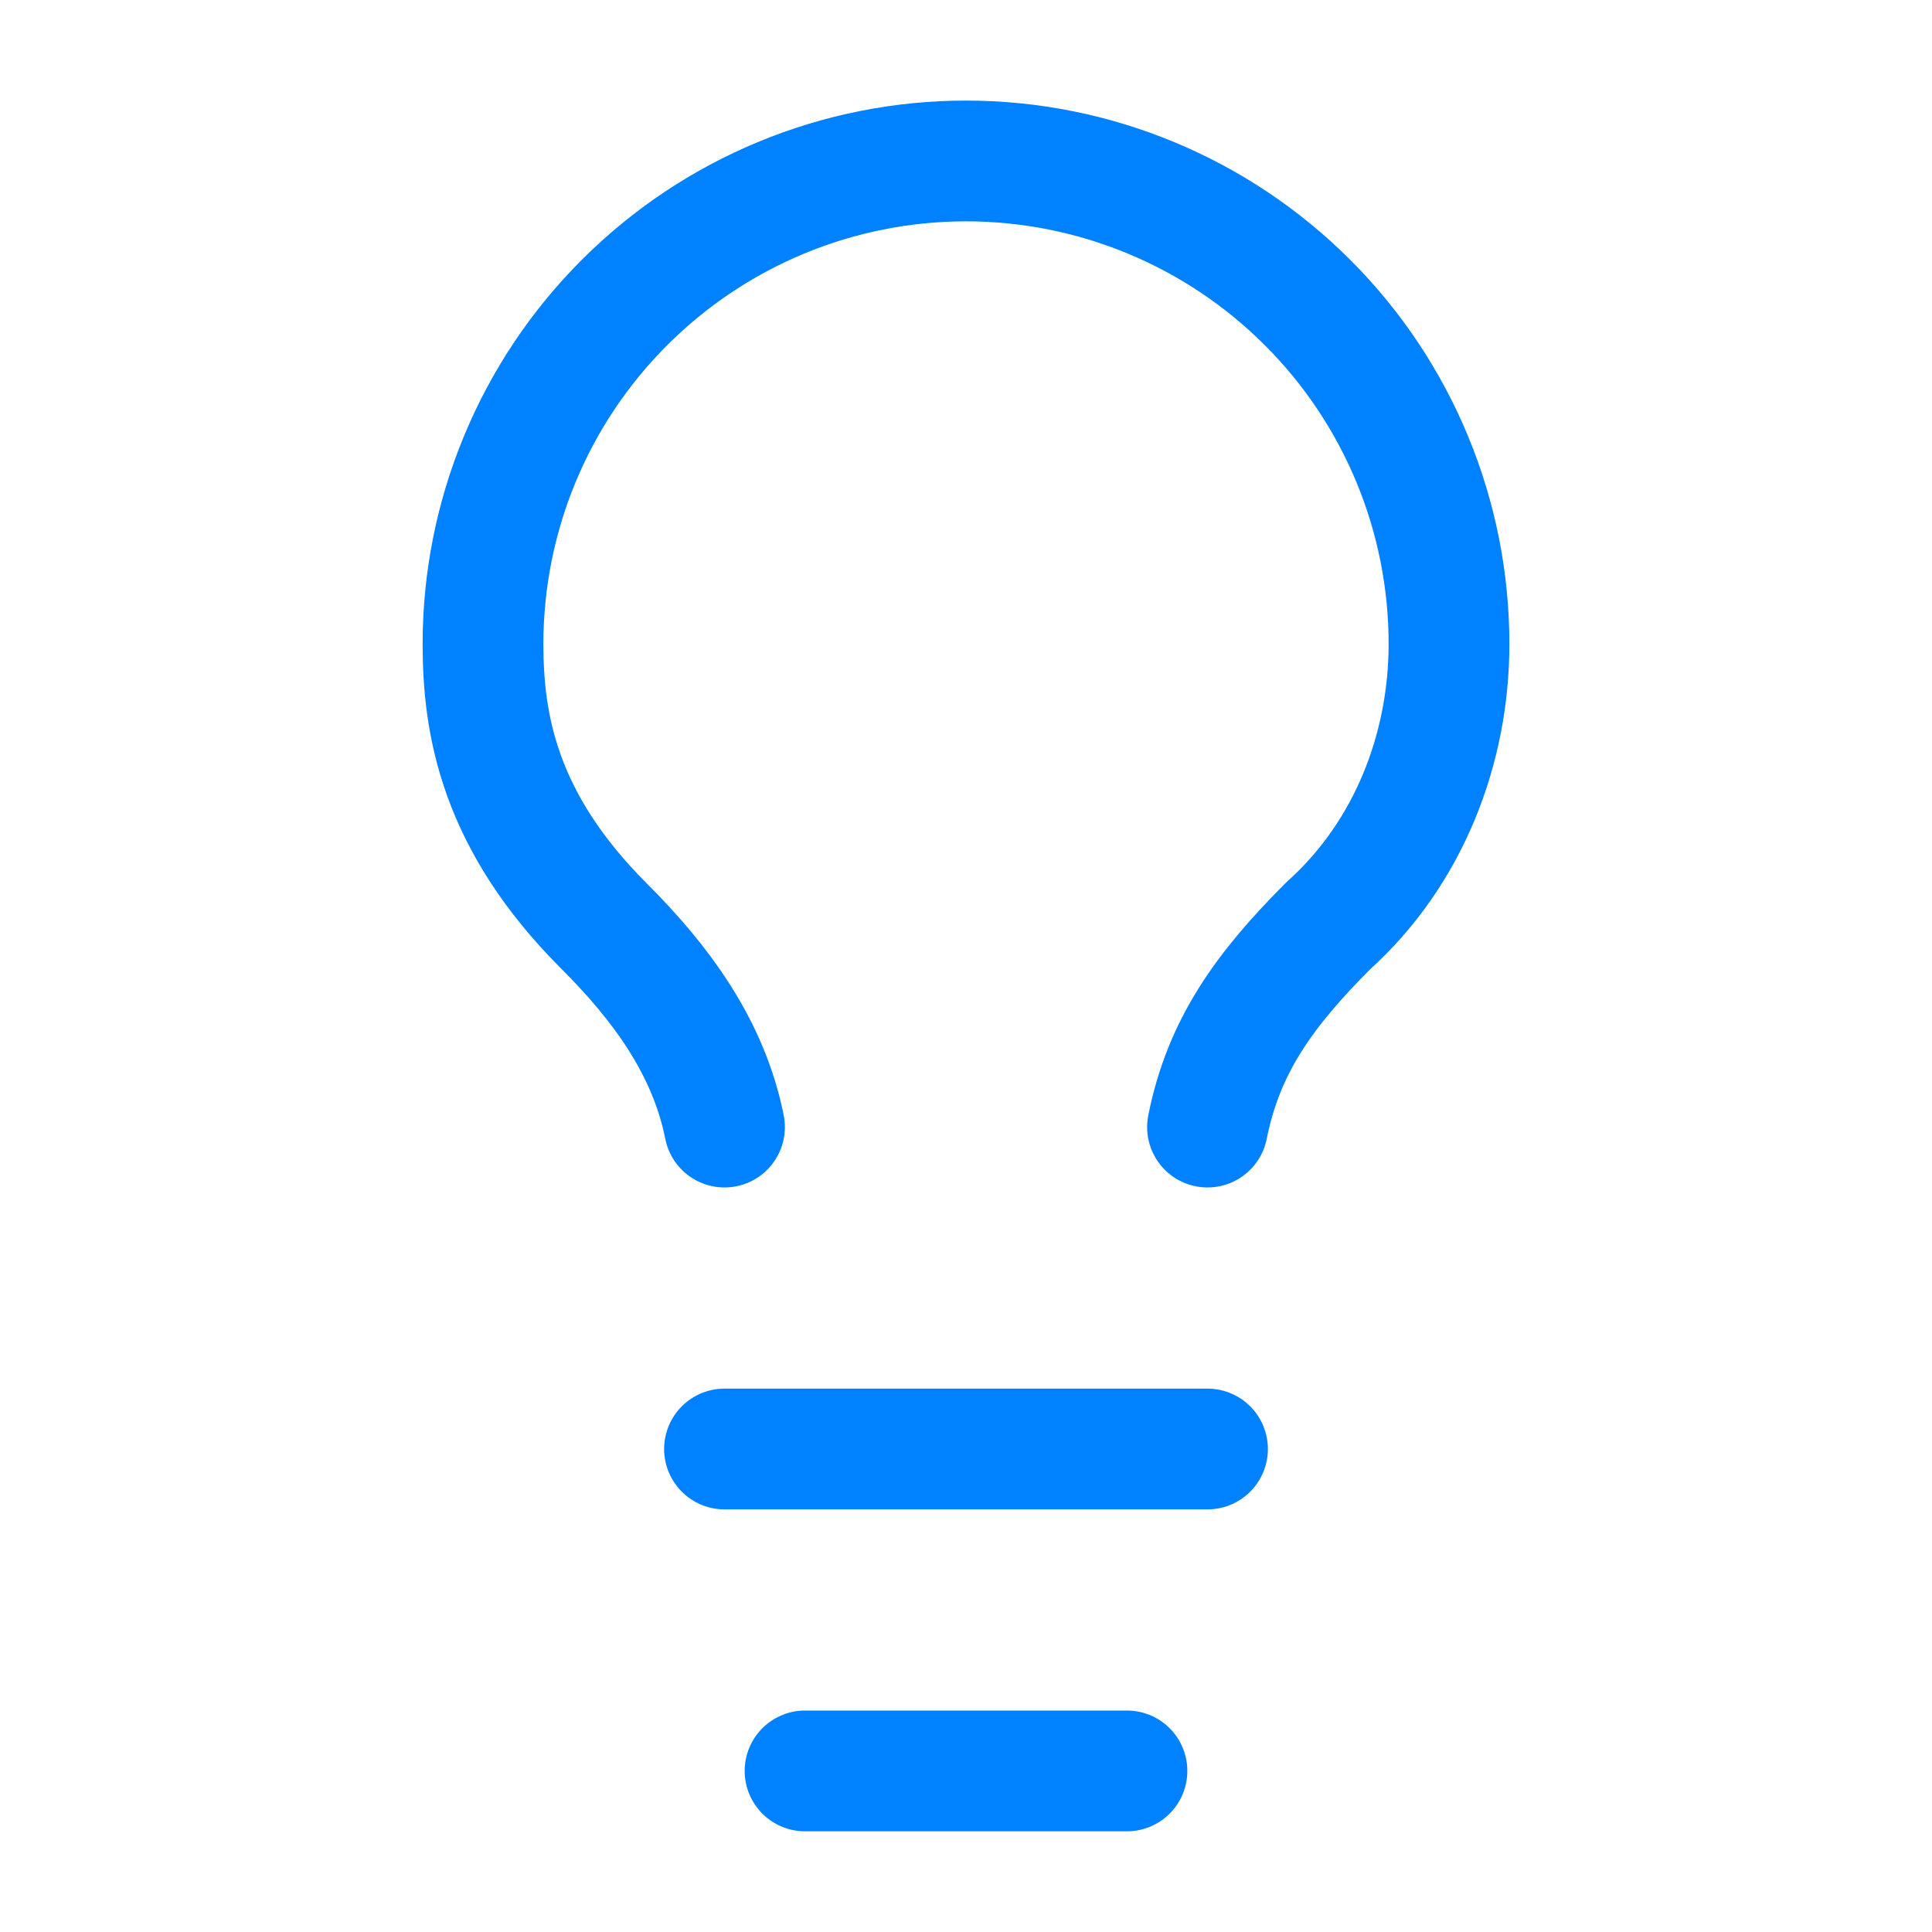 <svg width="16" height="16" viewBox="0 0 16 16" fill="none" xmlns="http://www.w3.org/2000/svg">
<path d="M10 9.334C10.133 8.667 10.467 8.2 11 7.667C11.667 7.067 12 6.2 12 5.333C12 4.273 11.579 3.255 10.828 2.505C10.078 1.755 9.061 1.333 8 1.333C6.939 1.333 5.922 1.755 5.172 2.505C4.421 3.255 4 4.273 4 5.333C4 6 4.133 6.8 5 7.667C5.467 8.133 5.867 8.667 6 9.334" stroke="#0081FF" stroke-linecap="round" stroke-linejoin="round"/>
<path d="M6 12H10" stroke="#0081FF" stroke-linecap="round" stroke-linejoin="round"/>
<path d="M6.667 14.666H9.333" stroke="#0081FF" stroke-linecap="round" stroke-linejoin="round"/>
</svg>
